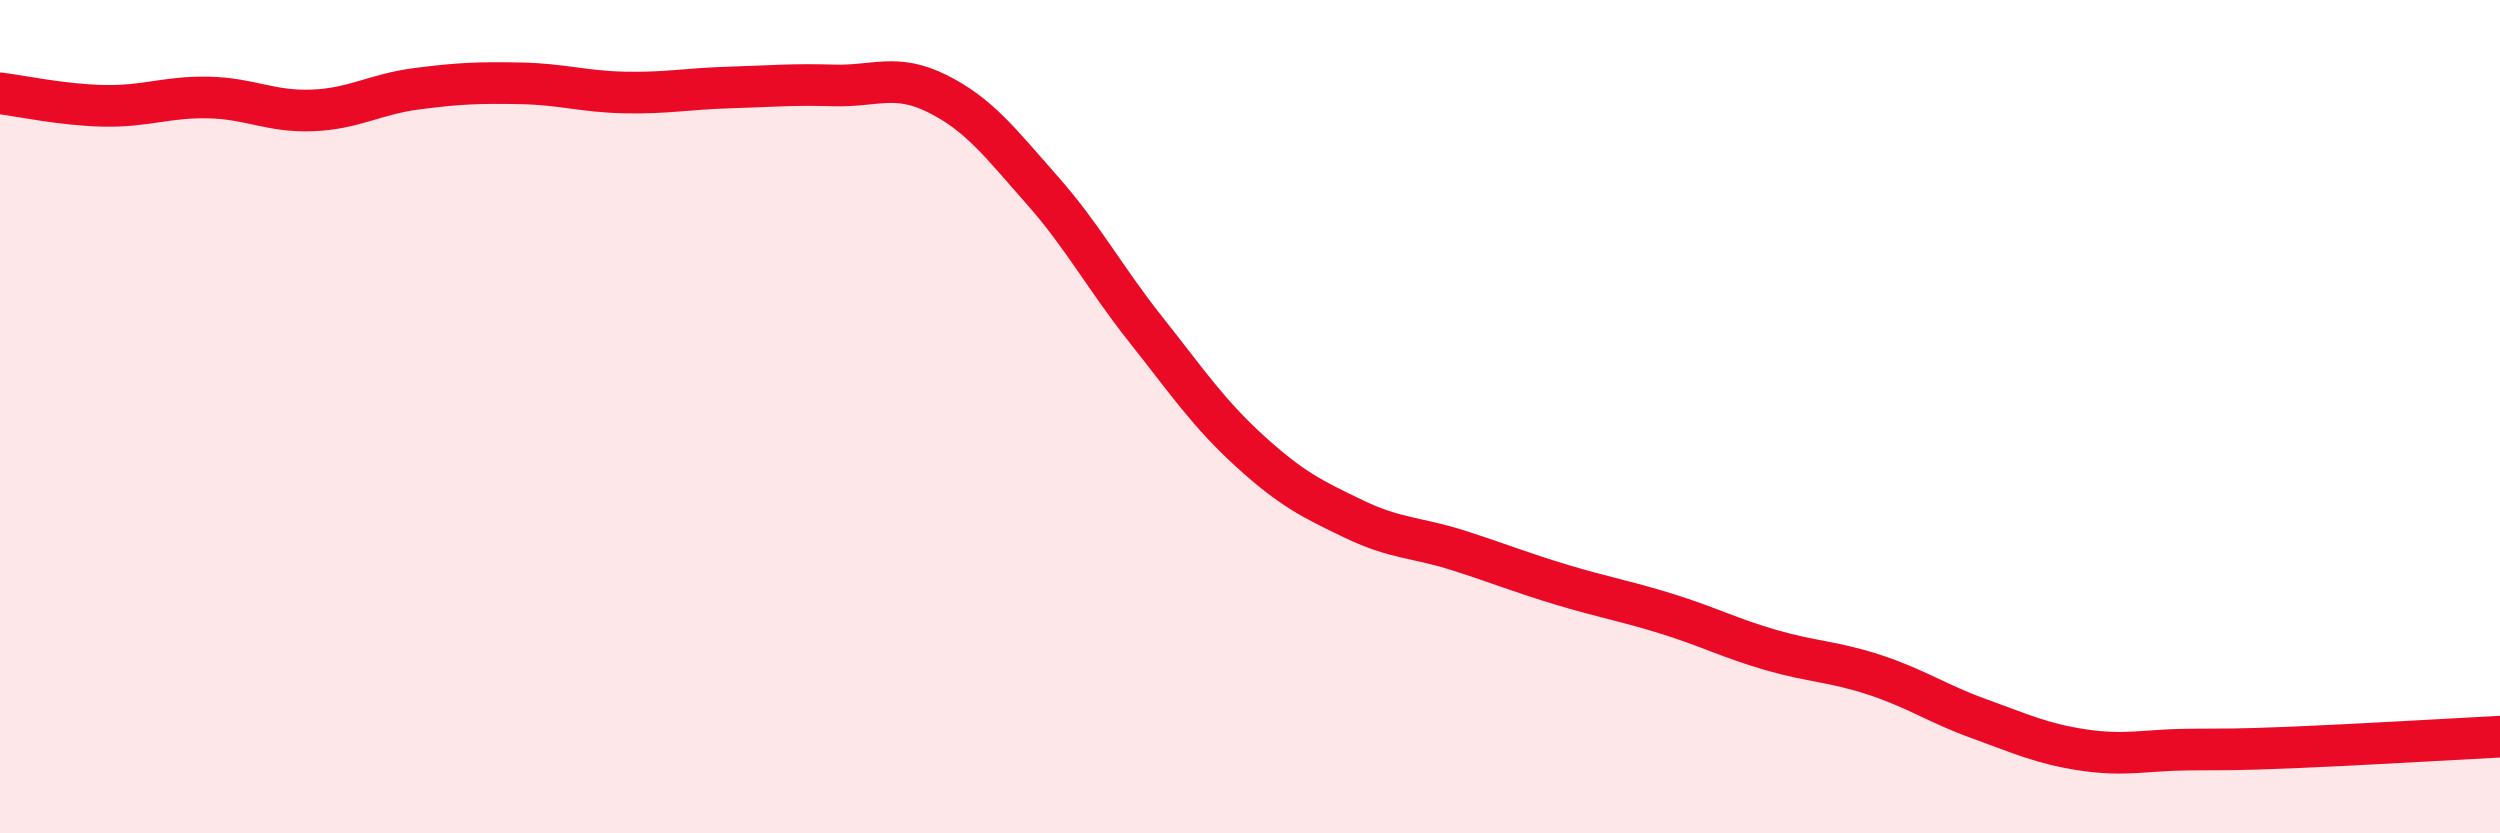 
    <svg width="60" height="20" viewBox="0 0 60 20" xmlns="http://www.w3.org/2000/svg">
      <path
        d="M 0,2.24 C 0.5,2.3 1.5,2.52 2.5,2.54 C 3.5,2.56 4,2.32 5,2.34 C 6,2.36 6.5,2.69 7.5,2.65 C 8.5,2.61 9,2.26 10,2.13 C 11,2 11.5,1.98 12.5,2 C 13.5,2.02 14,2.2 15,2.22 C 16,2.24 16.5,2.13 17.5,2.1 C 18.5,2.07 19,2.02 20,2.05 C 21,2.08 21.5,1.75 22.5,2.25 C 23.5,2.75 24,3.42 25,4.55 C 26,5.68 26.5,6.65 27.5,7.91 C 28.5,9.17 29,9.92 30,10.83 C 31,11.74 31.5,11.98 32.5,12.46 C 33.5,12.94 34,12.89 35,13.21 C 36,13.53 36.5,13.74 37.5,14.04 C 38.5,14.34 39,14.42 40,14.73 C 41,15.04 41.5,15.31 42.5,15.6 C 43.5,15.89 44,15.87 45,16.2 C 46,16.53 46.5,16.89 47.5,17.25 C 48.5,17.61 49,17.85 50,18 C 51,18.15 51.5,18 52.5,17.99 C 53.5,17.98 53.5,18 55,17.94 C 56.5,17.88 59,17.73 60,17.68L60 20L0 20Z"
        fill="#EB0A25"
        opacity="0.1"
        stroke-linecap="round"
        stroke-linejoin="round"
      />
      <path
        d="M 0,2.24 C 0.5,2.3 1.5,2.52 2.5,2.54 C 3.5,2.56 4,2.32 5,2.34 C 6,2.36 6.5,2.69 7.5,2.65 C 8.5,2.61 9,2.26 10,2.13 C 11,2 11.5,1.98 12.5,2 C 13.5,2.02 14,2.2 15,2.22 C 16,2.24 16.5,2.13 17.5,2.1 C 18.5,2.07 19,2.02 20,2.05 C 21,2.08 21.5,1.75 22.5,2.25 C 23.5,2.75 24,3.42 25,4.55 C 26,5.68 26.5,6.65 27.5,7.91 C 28.5,9.17 29,9.92 30,10.83 C 31,11.74 31.5,11.98 32.5,12.46 C 33.5,12.94 34,12.89 35,13.21 C 36,13.53 36.5,13.74 37.5,14.04 C 38.5,14.34 39,14.42 40,14.73 C 41,15.04 41.5,15.31 42.5,15.6 C 43.5,15.89 44,15.87 45,16.2 C 46,16.53 46.5,16.89 47.5,17.25 C 48.5,17.61 49,17.85 50,18 C 51,18.15 51.5,18 52.5,17.99 C 53.5,17.98 53.5,18 55,17.94 C 56.5,17.88 59,17.73 60,17.68"
        stroke="#EB0A25"
        stroke-width="1"
        fill="none"
        stroke-linecap="round"
        stroke-linejoin="round"
      />
    </svg>
  
